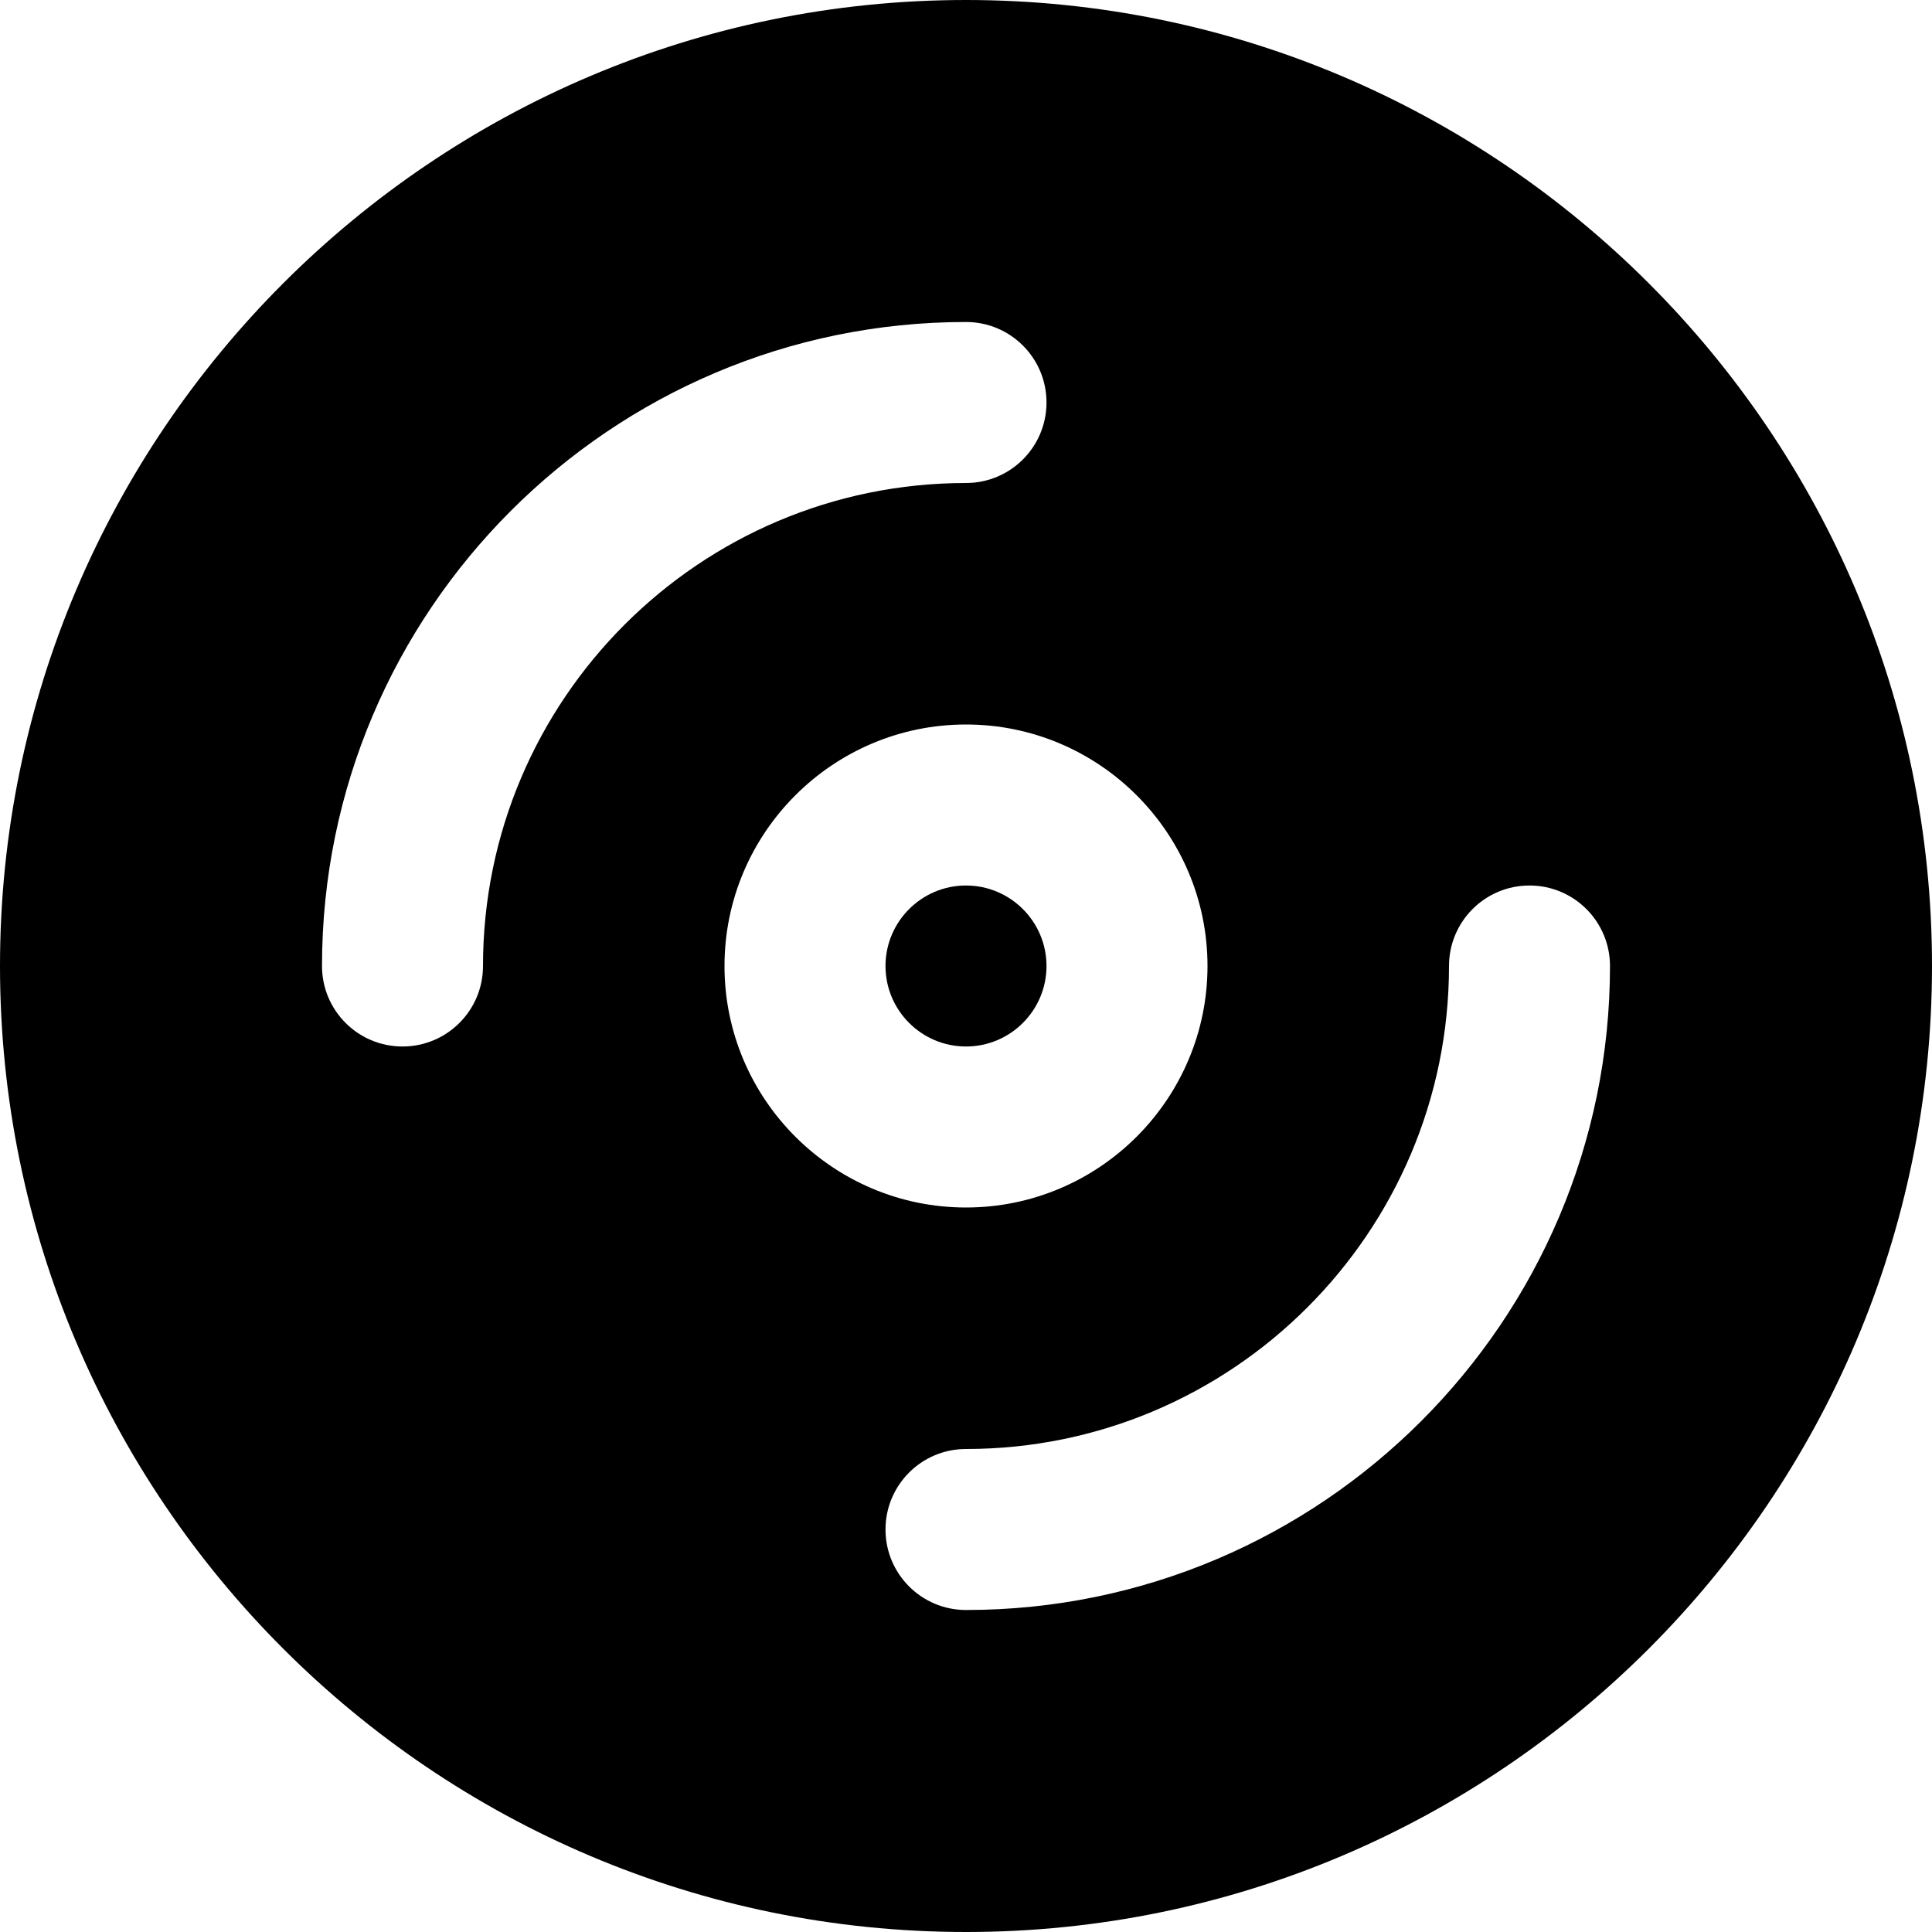 <?xml version="1.0" encoding="iso-8859-1"?>
<!-- Uploaded to: SVG Repo, www.svgrepo.com, Generator: SVG Repo Mixer Tools -->
<svg fill="#000000" height="800px" width="800px" version="1.1" id="Layer_1" xmlns="http://www.w3.org/2000/svg" xmlns:xlink="http://www.w3.org/1999/xlink" 
	 viewBox="0 0 512 512" xml:space="preserve">
<g>
	<g>
		<g>
			<path d="M277.333,256c0-11.755-9.557-21.333-21.333-21.333s-21.333,9.579-21.333,21.333c0,11.755,9.557,21.333,21.333,21.333
				S277.333,267.755,277.333,256z"/>
			<path d="M256,0C114.837,0,0,114.837,0,256s114.837,256,256,256s256-114.837,256-256S397.163,0,256,0z M128,256
				c0,11.776-9.536,21.333-21.333,21.333c-11.797,0-21.333-9.557-21.333-21.333c0-94.101,76.565-170.667,170.667-170.667
				c11.797,0,21.333,9.557,21.333,21.333S267.797,128,256,128C185.408,128,128,185.408,128,256z M192,256c0-35.285,28.715-64,64-64
				s64,28.715,64,64s-28.715,64-64,64S192,291.285,192,256z M256,426.667c-11.797,0-21.333-9.557-21.333-21.333S244.203,384,256,384
				c70.592,0,128-57.408,128-128c0-11.776,9.536-21.333,21.333-21.333s21.333,9.557,21.333,21.333
				C426.667,350.101,350.101,426.667,256,426.667z"/>
		</g>
	</g>
</g>
</svg>